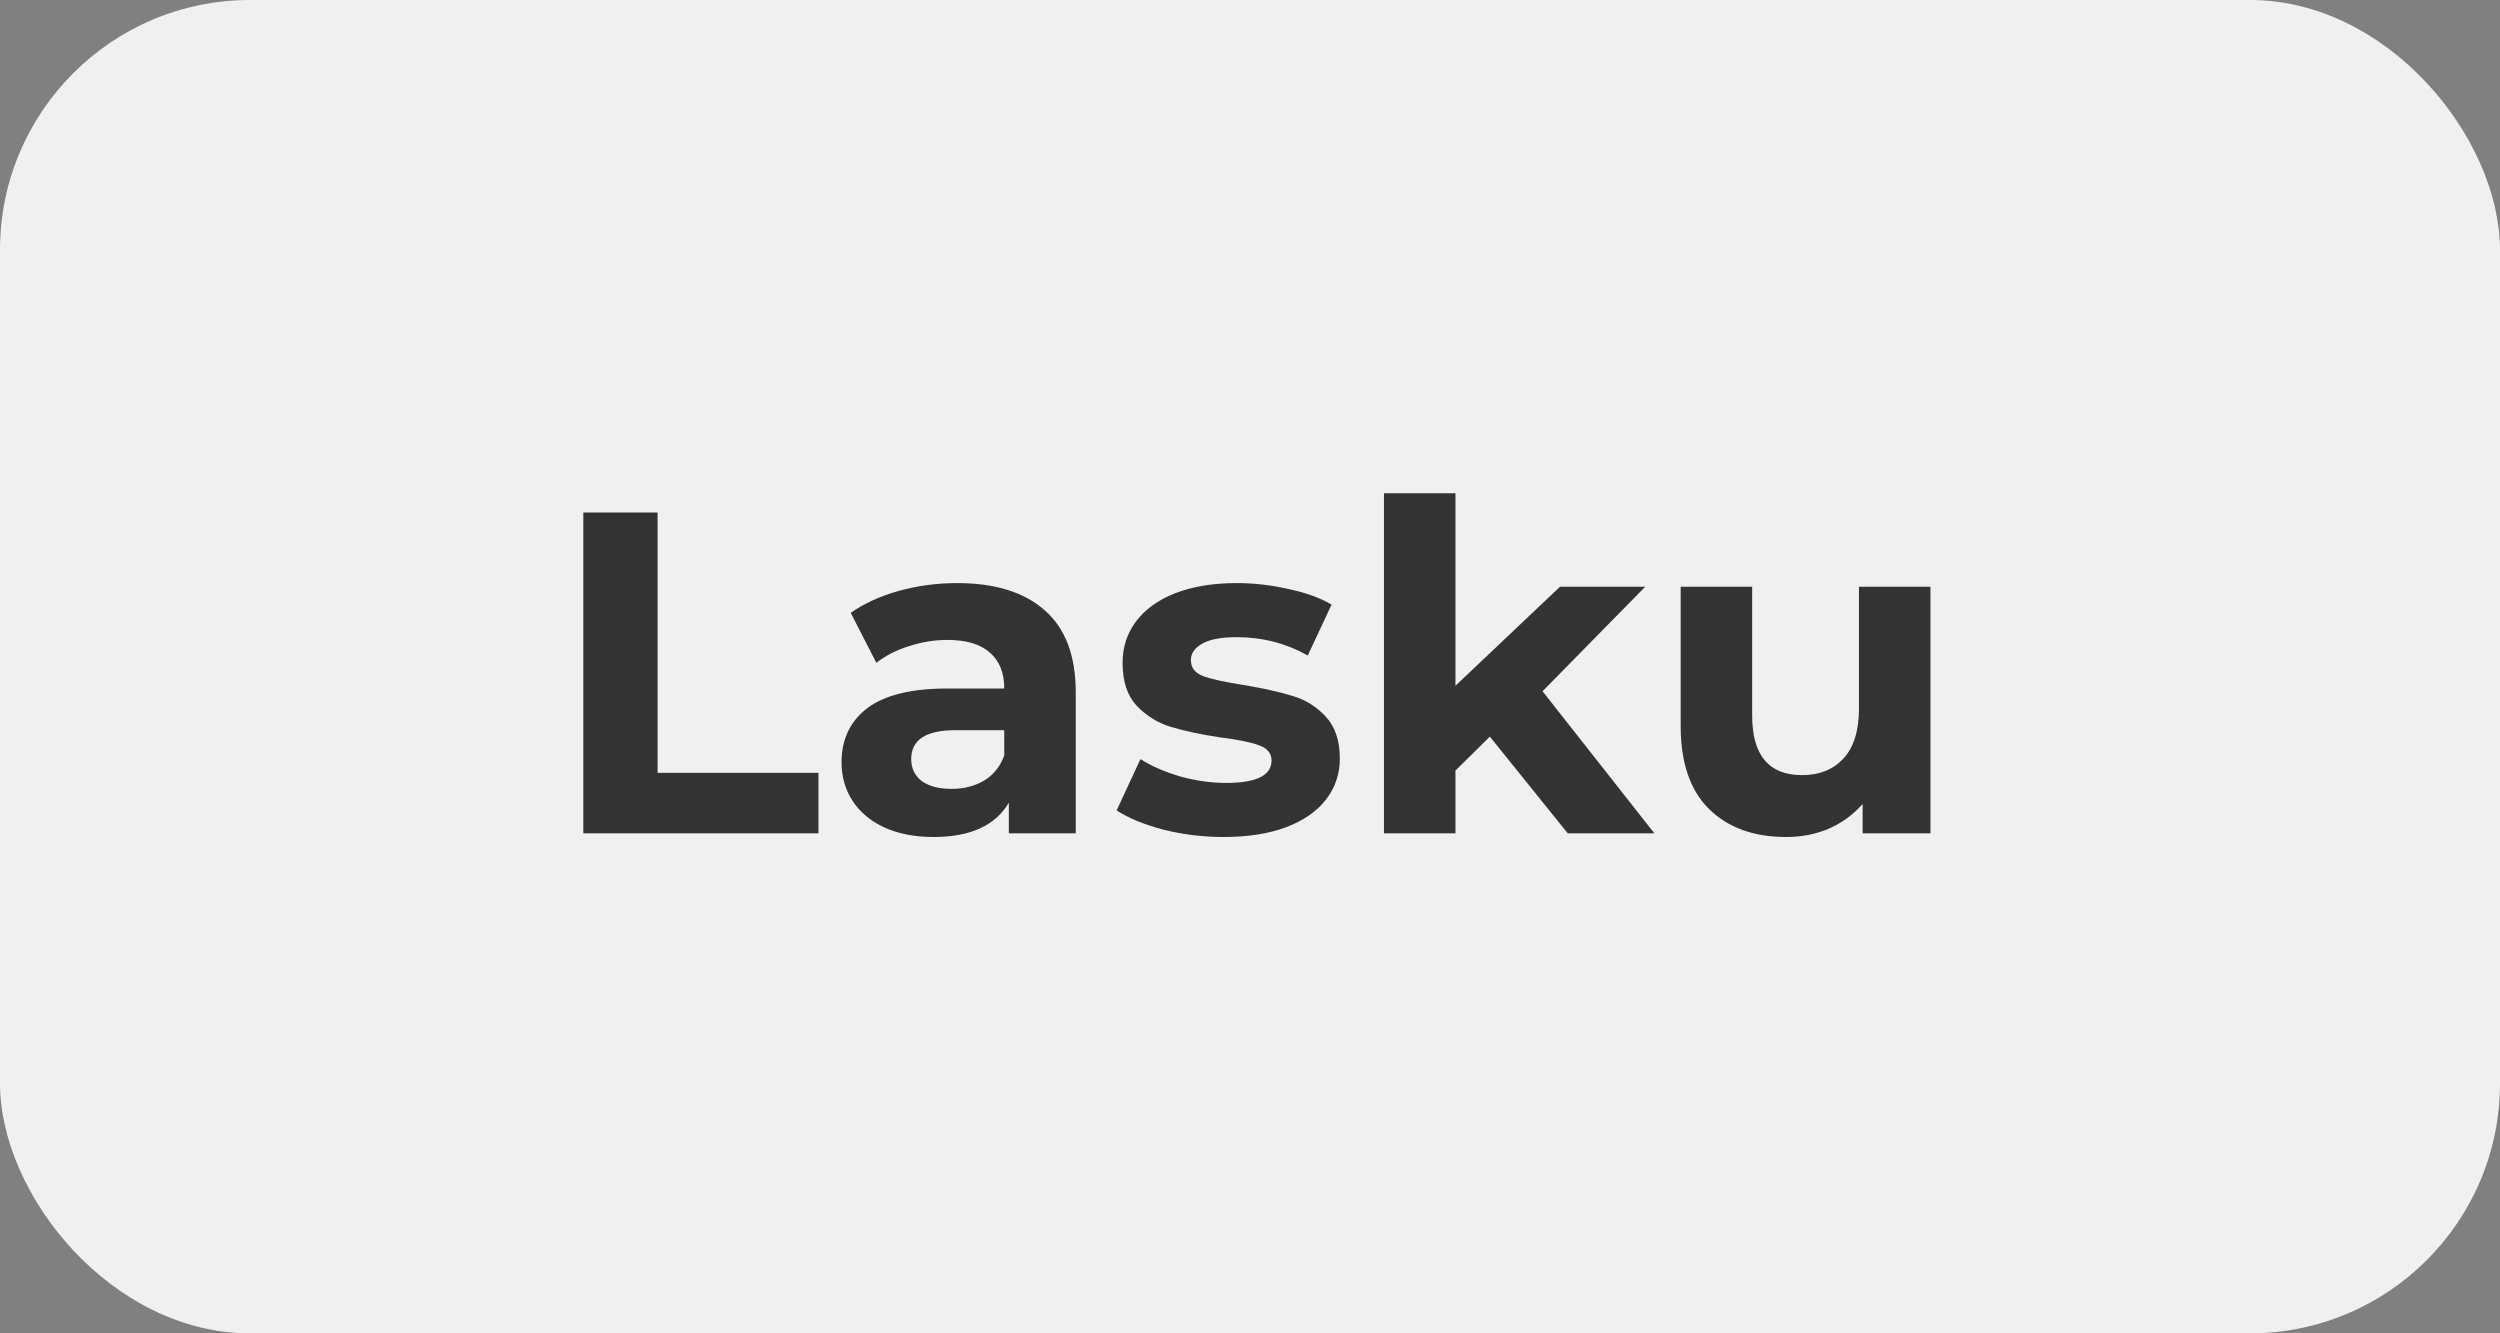 <svg width="60" height="32" viewBox="0 0 60 32" fill="none" xmlns="http://www.w3.org/2000/svg">
<rect x="0" y="0" width="60" height="32" fill="#808080" stroke="none"/>
<rect width="60" height="32" rx="6" fill="#F0F0F0"/>
<path d="M14 12.3H15.782V18.548H19.643V20H14V12.3Z" fill="#333333"/>
<path d="M22.969 13.994C23.886 13.994 24.59 14.214 25.081 14.654C25.573 15.087 25.818 15.743 25.818 16.623V20H24.212V19.263C23.89 19.813 23.288 20.088 22.408 20.088C21.953 20.088 21.558 20.011 21.22 19.857C20.89 19.703 20.637 19.49 20.461 19.219C20.285 18.948 20.197 18.64 20.197 18.295C20.197 17.745 20.402 17.312 20.813 16.997C21.231 16.682 21.873 16.524 22.738 16.524H24.102C24.102 16.15 23.988 15.864 23.761 15.666C23.534 15.461 23.193 15.358 22.738 15.358C22.423 15.358 22.111 15.409 21.803 15.512C21.503 15.607 21.246 15.739 21.033 15.908L20.417 14.709C20.74 14.482 21.125 14.306 21.572 14.181C22.027 14.056 22.492 13.994 22.969 13.994ZM22.837 18.933C23.131 18.933 23.391 18.867 23.618 18.735C23.846 18.596 24.007 18.394 24.102 18.13V17.525H22.925C22.221 17.525 21.869 17.756 21.869 18.218C21.869 18.438 21.953 18.614 22.122 18.746C22.298 18.871 22.537 18.933 22.837 18.933Z" fill="#333333"/>
<path d="M29.362 20.088C28.871 20.088 28.39 20.029 27.921 19.912C27.452 19.787 27.078 19.633 26.799 19.45L27.371 18.218C27.635 18.387 27.954 18.526 28.328 18.636C28.702 18.739 29.069 18.79 29.428 18.79C30.154 18.79 30.517 18.61 30.517 18.251C30.517 18.082 30.418 17.961 30.22 17.888C30.022 17.815 29.718 17.752 29.307 17.701C28.823 17.628 28.424 17.543 28.108 17.448C27.793 17.353 27.518 17.184 27.283 16.942C27.056 16.7 26.942 16.355 26.942 15.908C26.942 15.534 27.049 15.204 27.261 14.918C27.481 14.625 27.797 14.397 28.207 14.236C28.625 14.075 29.116 13.994 29.681 13.994C30.099 13.994 30.514 14.042 30.924 14.137C31.342 14.225 31.687 14.35 31.958 14.511L31.386 15.732C30.866 15.439 30.297 15.292 29.681 15.292C29.314 15.292 29.04 15.343 28.856 15.446C28.673 15.549 28.581 15.681 28.581 15.842C28.581 16.025 28.68 16.154 28.878 16.227C29.076 16.3 29.392 16.37 29.824 16.436C30.308 16.517 30.704 16.605 31.012 16.7C31.32 16.788 31.588 16.953 31.815 17.195C32.042 17.437 32.156 17.774 32.156 18.207C32.156 18.574 32.046 18.9 31.826 19.186C31.606 19.472 31.284 19.696 30.858 19.857C30.44 20.011 29.942 20.088 29.362 20.088Z" fill="#333333"/>
<path d="M35.756 17.679L34.931 18.493V20H33.215V11.838H34.931V16.458L37.439 14.082H39.485L37.021 16.59L39.705 20H37.626L35.756 17.679Z" fill="#333333"/>
<path d="M46.331 14.082V20H44.703V19.296C44.476 19.553 44.205 19.751 43.889 19.89C43.574 20.022 43.233 20.088 42.866 20.088C42.089 20.088 41.473 19.864 41.018 19.417C40.564 18.97 40.336 18.306 40.336 17.426V14.082H42.052V17.173C42.052 18.126 42.452 18.603 43.251 18.603C43.662 18.603 43.992 18.471 44.241 18.207C44.491 17.936 44.615 17.536 44.615 17.008V14.082H46.331Z" fill="#333333"/>
</svg>
